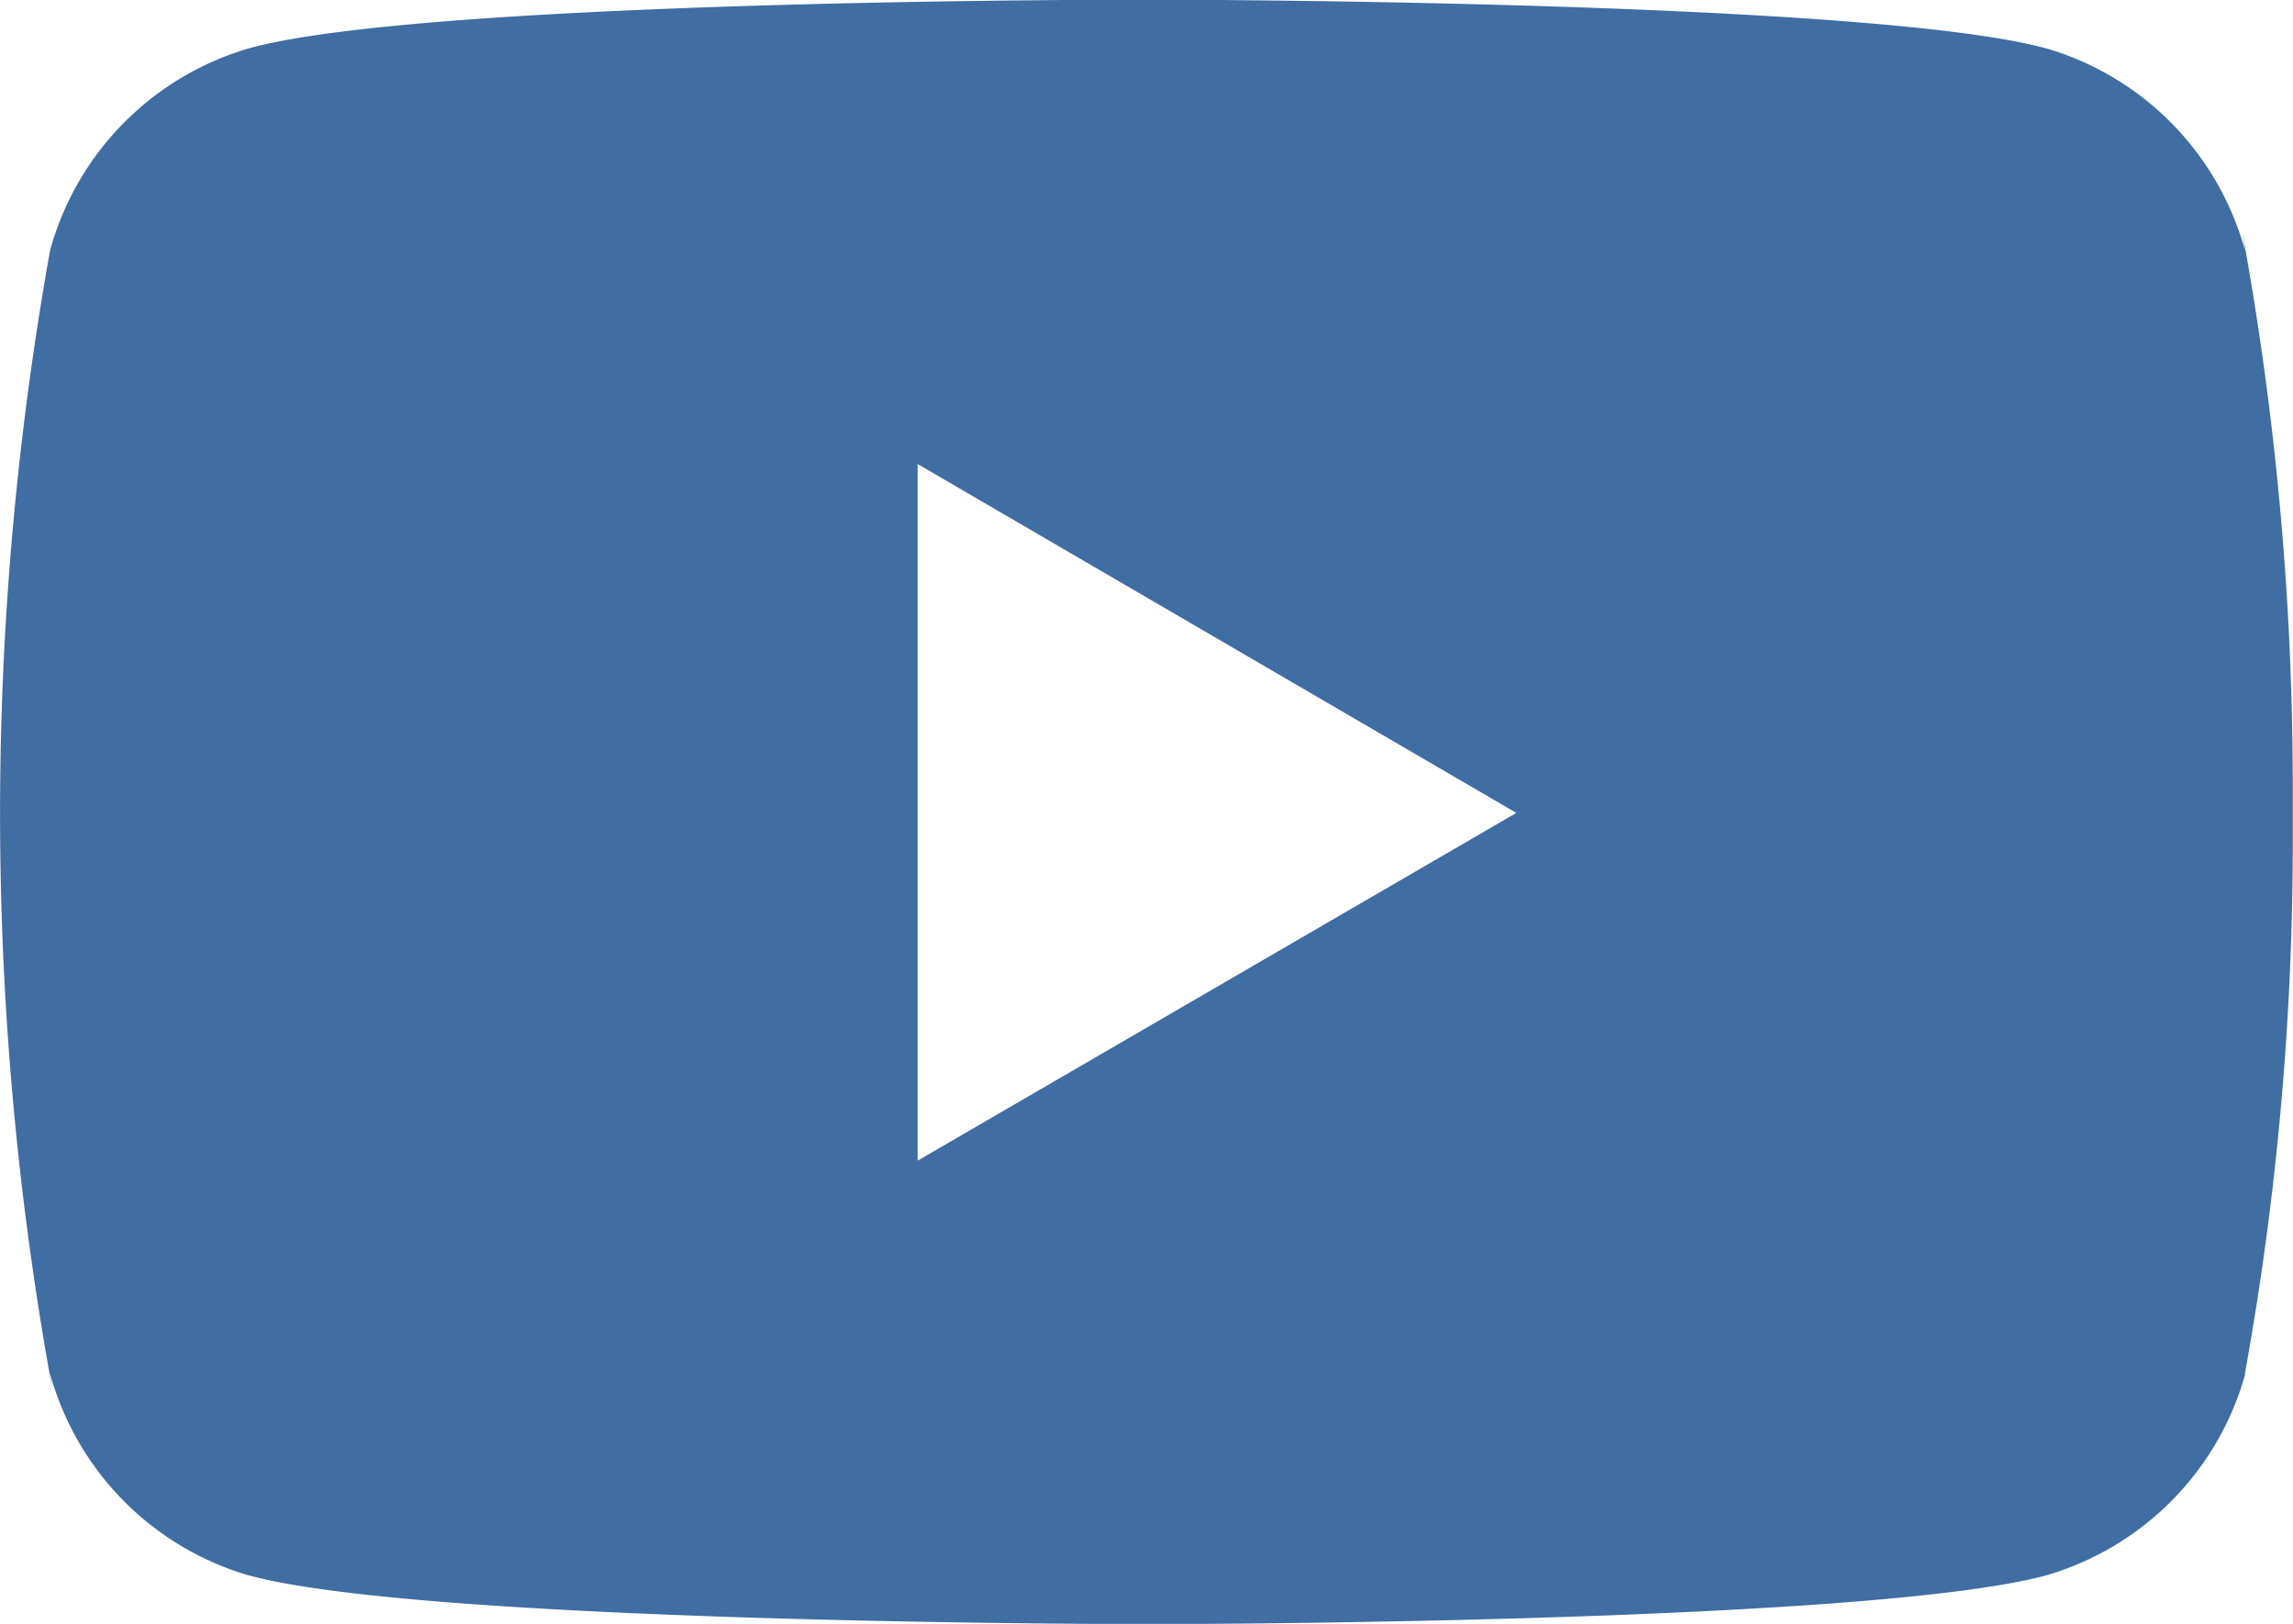 <?xml version="1.0" encoding="UTF-8"?>
<svg xmlns="http://www.w3.org/2000/svg" width="40.855" height="28.939" viewBox="0 0 40.855 28.939">
  <path id="youtube" d="M39.951,7.635,40,7.968a5.179,5.179,0,0,0-3.52-3.6l-.036-.009c-3.185-.865-16-.865-16-.865s-12.784-.017-16,.865A5.181,5.181,0,0,0,.9,7.933l-.009.036A56.947,56.947,0,0,0,.942,28.306l-.053-.337a5.179,5.179,0,0,0,3.52,3.6l.036.009c3.182.866,16,.866,16,.866s12.782,0,16-.866A5.181,5.181,0,0,0,40,28L40,27.968a53.221,53.221,0,0,0,.851-9.614c0-.124,0-.25,0-.376s0-.254,0-.392a54.909,54.909,0,0,0-.9-9.951Zm-23.6,16.549V11.77l10.666,6.217Z" transform="translate(0 -3.5)" fill="#406da2"></path>
</svg>
